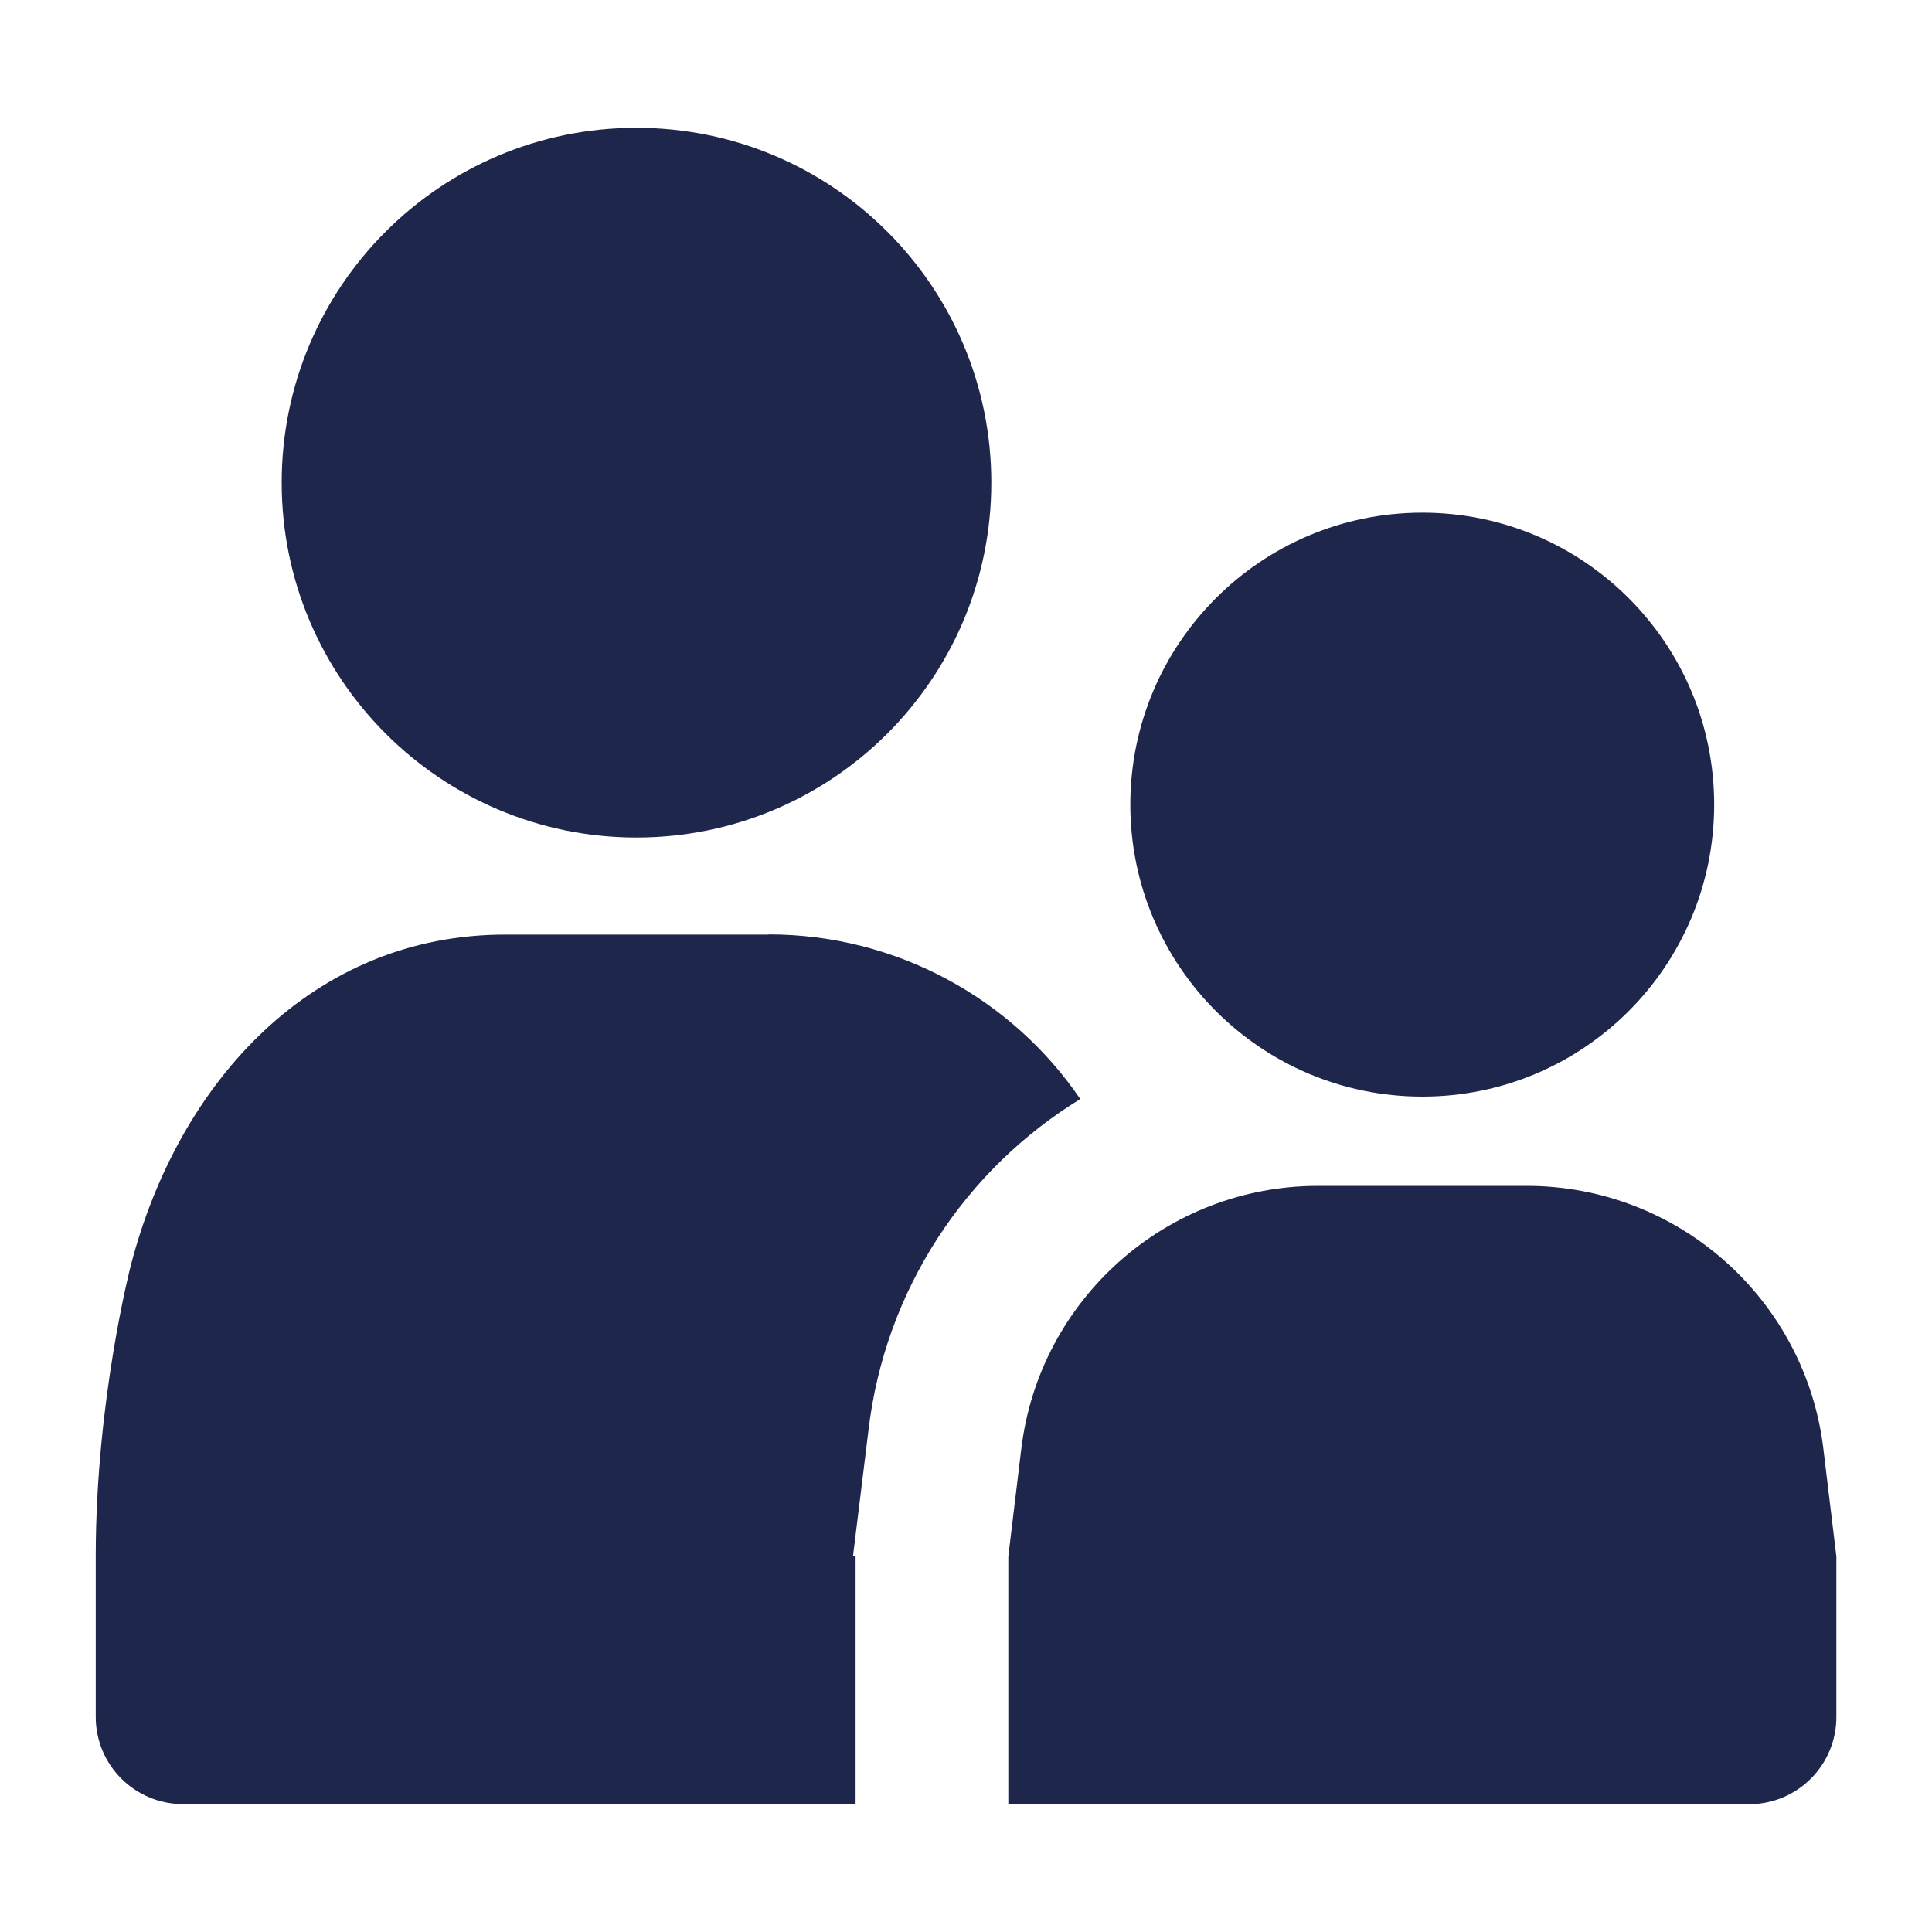 <?xml version="1.0" encoding="UTF-8"?> <svg xmlns="http://www.w3.org/2000/svg" id="a" data-name="Calque 1" width="20" height="20" viewBox="0 0 20 20"><path d="M6.588,8.67c2.029,0,3.674-1.645,3.674-3.674s-1.645-3.673-3.674-3.673-3.672,1.645-3.672,3.673,1.644,3.674,3.672,3.674Z" fill="#1f264b"></path><path d="M14.724,11.352c1.669,0,3.021-1.353,3.021-3.023s-1.353-3.022-3.021-3.022-3.023,1.353-3.023,3.022,1.354,3.023,3.023,3.023Z" fill="#1f264b"></path><path d="M7.955,9.675h-2.726c-1.981,0-3.38,1.511-3.876,3.429,0,0-.362,1.393-.362,3.007v1.662c0,.499.404.903.903.903h6.963v-2.566h-.027l.159-1.293c.17-1.47,1.012-2.716,2.194-3.44-.703-1.033-1.896-1.704-3.227-1.704Z" fill="#1f264b"></path><path d="M18.876,15.001c-.187-1.555-1.507-2.725-3.073-2.725h-2.158c-1.566,0-2.886,1.17-3.073,2.725l-.134,1.11v2.566h7.669c.499,0,.903-.404.903-.903v-1.662l-.134-1.11Z" fill="#1f264b"></path></svg> 